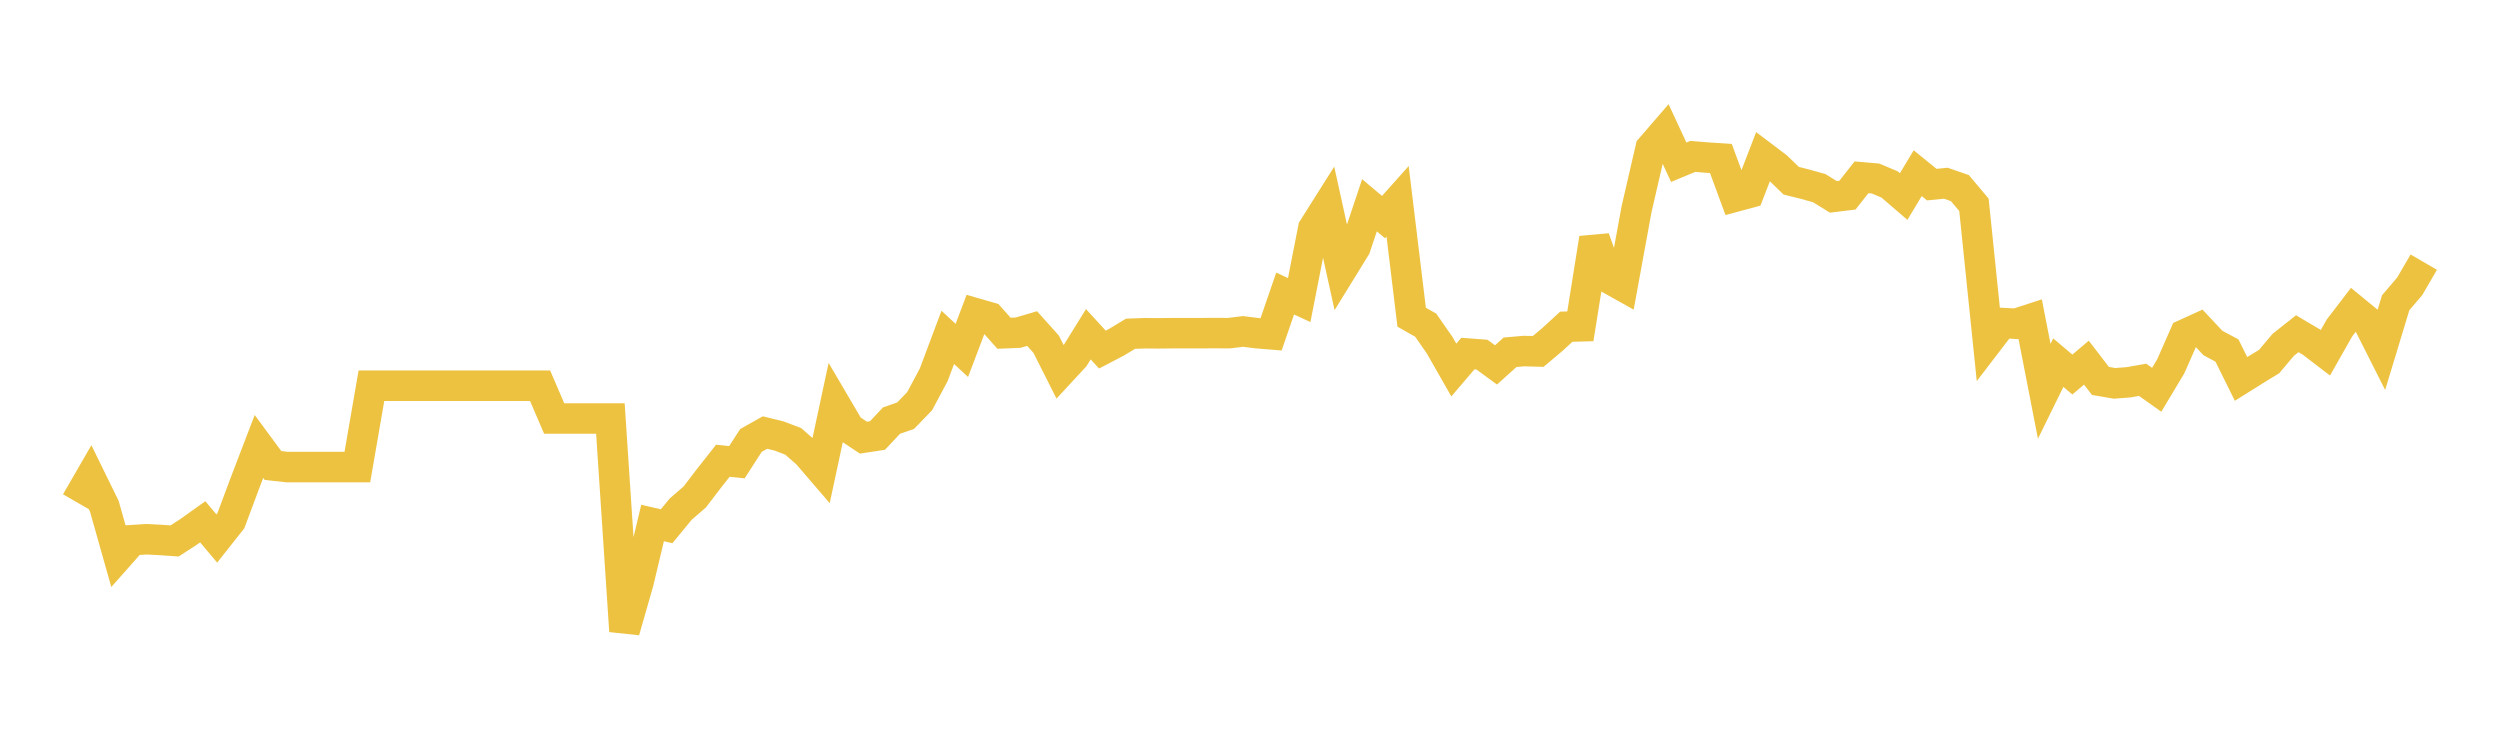 <svg width="164" height="48" xmlns="http://www.w3.org/2000/svg" xmlns:xlink="http://www.w3.org/1999/xlink"><path fill="none" stroke="rgb(237,194,64)" stroke-width="2" d="M5,32.925L5.922,31.329L6.844,33.21L7.766,36.475L8.689,35.433L9.611,35.374L10.533,35.422L11.455,35.486L12.377,34.888L13.299,34.23L14.222,35.326L15.144,34.161L16.066,31.692L16.988,29.288L17.91,30.538L18.832,30.639L19.754,30.639L20.677,30.639L21.599,30.639L22.521,30.639L23.443,30.639L24.365,25.304L25.287,25.304L26.21,25.304L27.132,25.304L28.054,25.304L28.976,25.304L29.898,25.304L30.82,25.304L31.743,25.304L32.665,25.304L33.587,25.304L34.509,25.304L35.431,25.304L36.353,27.453L37.275,27.453L38.198,27.453L39.12,27.453L40.042,27.453L40.964,41.399L41.886,38.178L42.808,34.31L43.731,34.521L44.653,33.399L45.575,32.601L46.497,31.394L47.419,30.224L48.341,30.321L49.263,28.892L50.186,28.375L51.108,28.601L52.03,28.952L52.952,29.755L53.874,30.828L54.796,26.528L55.719,28.098L56.641,28.71L57.563,28.569L58.485,27.589L59.407,27.27L60.329,26.317L61.251,24.59L62.174,22.132L63.096,22.987L64.018,20.556L64.94,20.822L65.862,21.861L66.784,21.823L67.707,21.553L68.629,22.581L69.551,24.411L70.473,23.415L71.395,21.926L72.317,22.933L73.24,22.451L74.162,21.894L75.084,21.861L76.006,21.867L76.928,21.856L77.85,21.856L78.772,21.856L79.695,21.85L80.617,21.856L81.539,21.742L82.461,21.856L83.383,21.932L84.305,19.257L85.228,19.685L86.15,14.985L87.072,13.524L87.994,17.718L88.916,16.222L89.838,13.466L90.76,14.241L91.683,13.208L92.605,20.809L93.527,21.331L94.449,22.656L95.371,24.274L96.293,23.194L97.216,23.263L98.138,23.939L99.06,23.109L99.982,23.029L100.904,23.056L101.826,22.279L102.749,21.433L103.671,21.406L104.593,15.634L105.515,18.241L106.437,18.757L107.359,13.718L108.281,9.728L109.204,8.659L110.126,10.643L111.048,10.26L111.97,10.335L112.892,10.398L113.814,12.904L114.737,12.654L115.659,10.265L116.581,10.962L117.503,11.856L118.425,12.085L119.347,12.346L120.269,12.915L121.192,12.803L122.114,11.632L123.036,11.712L123.958,12.1L124.88,12.893L125.802,11.361L126.725,12.111L127.647,12.02L128.569,12.34L129.491,13.436L130.413,22.394L131.335,21.191L132.257,21.238L133.18,20.938L134.102,25.669L135.024,23.79L135.946,24.569L136.868,23.79L137.79,24.99L138.713,25.148L139.635,25.079L140.557,24.916L141.479,25.569L142.401,24.032L143.323,21.938L144.246,21.517L145.168,22.501L146.09,22.996L147.012,24.858L147.934,24.28L148.856,23.717L149.778,22.622L150.701,21.891L151.623,22.438L152.545,23.143L153.467,21.517L154.389,20.312L155.311,21.07L156.234,22.901L157.156,19.86L158.078,18.781L159,17.197"></path></svg>